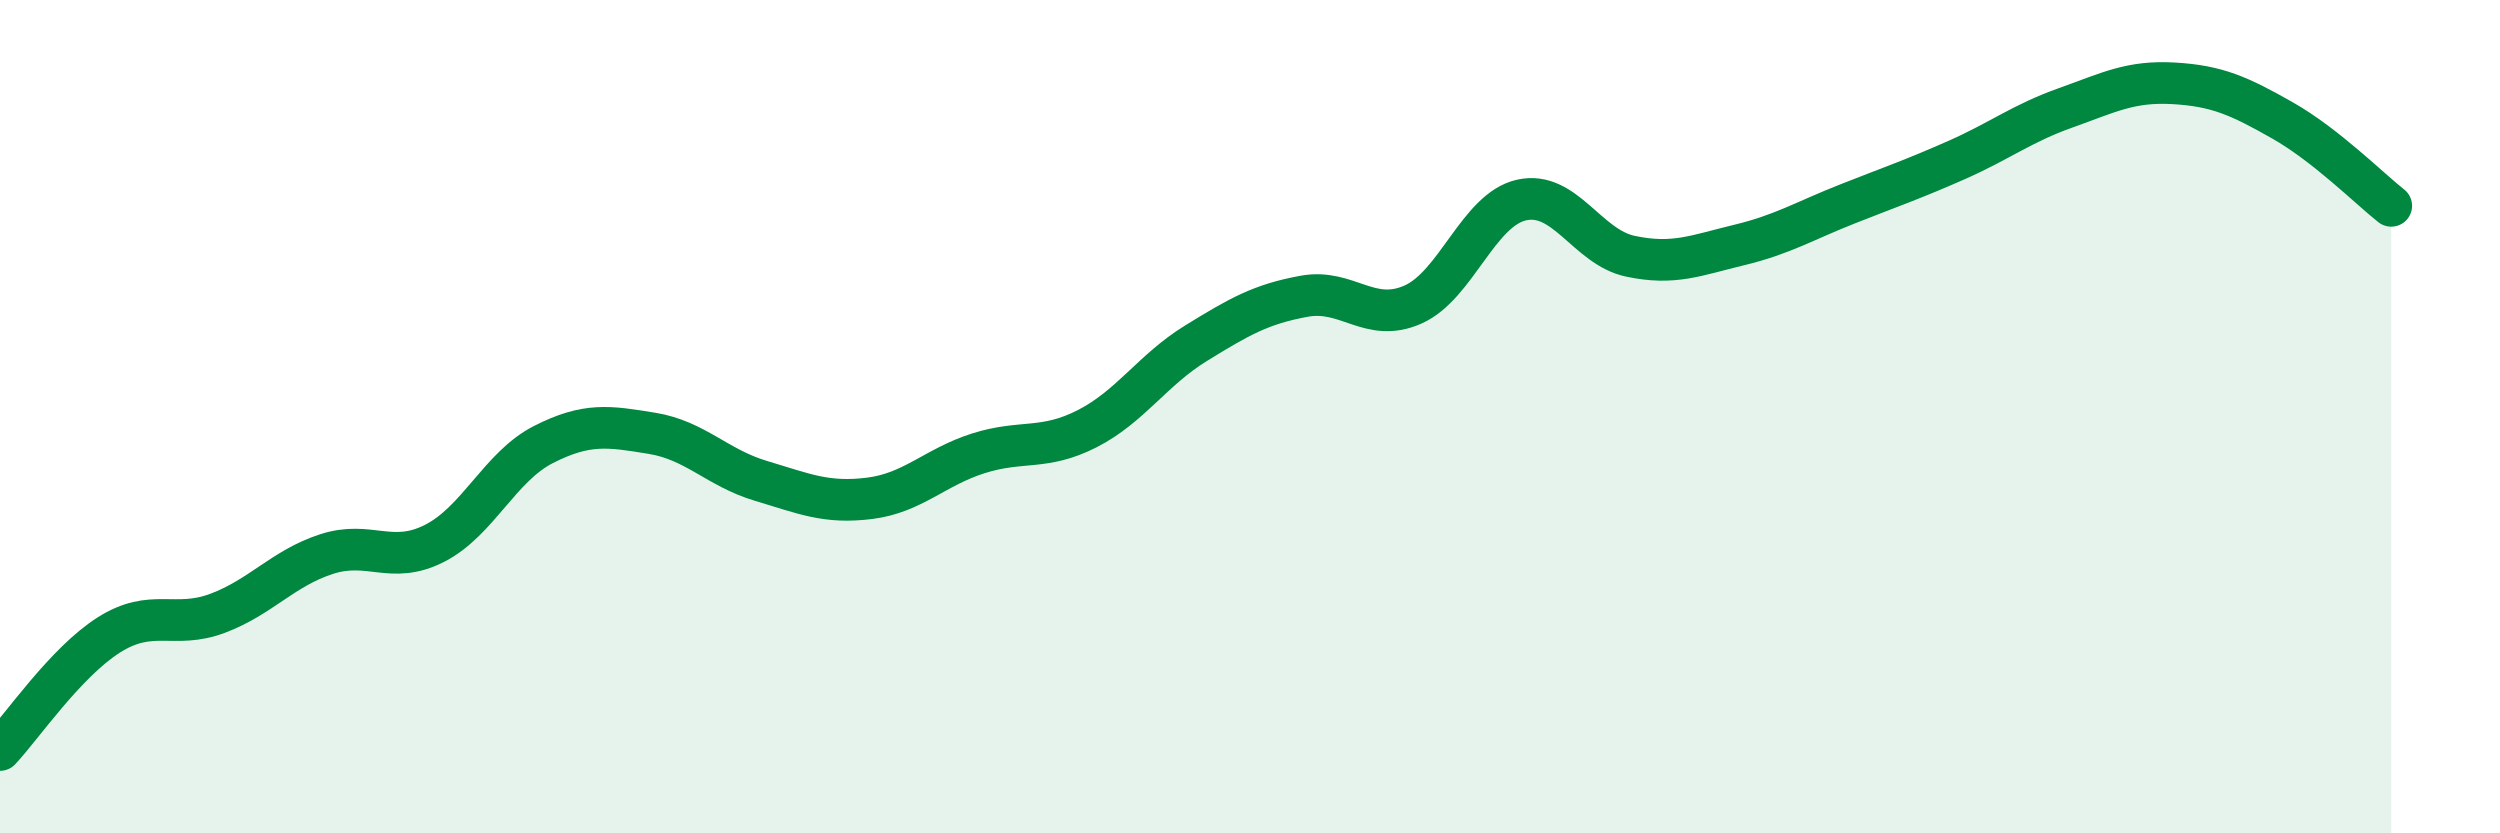 
    <svg width="60" height="20" viewBox="0 0 60 20" xmlns="http://www.w3.org/2000/svg">
      <path
        d="M 0,18 C 0.52,17.45 1.57,15.9 2.61,15.24 C 3.65,14.58 4.18,15.11 5.22,14.72 C 6.26,14.33 6.79,13.64 7.83,13.3 C 8.87,12.96 9.39,13.57 10.43,13.04 C 11.47,12.51 12,11.2 13.04,10.67 C 14.08,10.14 14.61,10.23 15.65,10.4 C 16.69,10.57 17.22,11.23 18.26,11.54 C 19.3,11.85 19.83,12.09 20.87,11.96 C 21.91,11.83 22.44,11.21 23.48,10.88 C 24.52,10.55 25.05,10.82 26.09,10.29 C 27.13,9.76 27.66,8.88 28.7,8.24 C 29.74,7.6 30.26,7.3 31.3,7.11 C 32.34,6.92 32.87,7.77 33.91,7.31 C 34.95,6.85 35.48,5.03 36.52,4.8 C 37.56,4.57 38.09,5.93 39.13,6.15 C 40.17,6.37 40.7,6.13 41.74,5.88 C 42.78,5.63 43.31,5.3 44.35,4.89 C 45.39,4.48 45.92,4.3 46.96,3.84 C 48,3.38 48.53,2.96 49.57,2.59 C 50.61,2.22 51.13,1.94 52.17,2 C 53.21,2.06 53.74,2.3 54.78,2.89 C 55.82,3.48 56.87,4.53 57.39,4.94L57.39 20L0 20Z"
        fill="#008740"
        opacity="0.1"
        stroke-linecap="round"
        stroke-linejoin="round"
      />
      <path
        d="M 0,18 C 0.52,17.45 1.57,15.9 2.61,15.24 C 3.65,14.58 4.18,15.11 5.22,14.72 C 6.26,14.33 6.79,13.64 7.83,13.3 C 8.87,12.96 9.39,13.57 10.43,13.04 C 11.47,12.51 12,11.2 13.04,10.67 C 14.08,10.14 14.61,10.23 15.65,10.4 C 16.69,10.57 17.22,11.23 18.26,11.54 C 19.3,11.85 19.83,12.09 20.87,11.96 C 21.91,11.83 22.44,11.21 23.48,10.88 C 24.52,10.55 25.05,10.82 26.09,10.29 C 27.13,9.76 27.66,8.88 28.7,8.24 C 29.74,7.6 30.26,7.3 31.3,7.11 C 32.34,6.92 32.87,7.77 33.91,7.31 C 34.95,6.85 35.48,5.03 36.52,4.8 C 37.56,4.57 38.09,5.93 39.13,6.15 C 40.17,6.37 40.7,6.13 41.74,5.88 C 42.78,5.63 43.31,5.3 44.35,4.89 C 45.39,4.48 45.92,4.3 46.96,3.84 C 48,3.38 48.53,2.96 49.57,2.59 C 50.61,2.22 51.13,1.94 52.17,2 C 53.21,2.06 53.74,2.3 54.78,2.89 C 55.82,3.48 56.87,4.53 57.39,4.94"
        stroke="#008740"
        stroke-width="1"
        fill="none"
        stroke-linecap="round"
        stroke-linejoin="round"
      />
    </svg>
  
